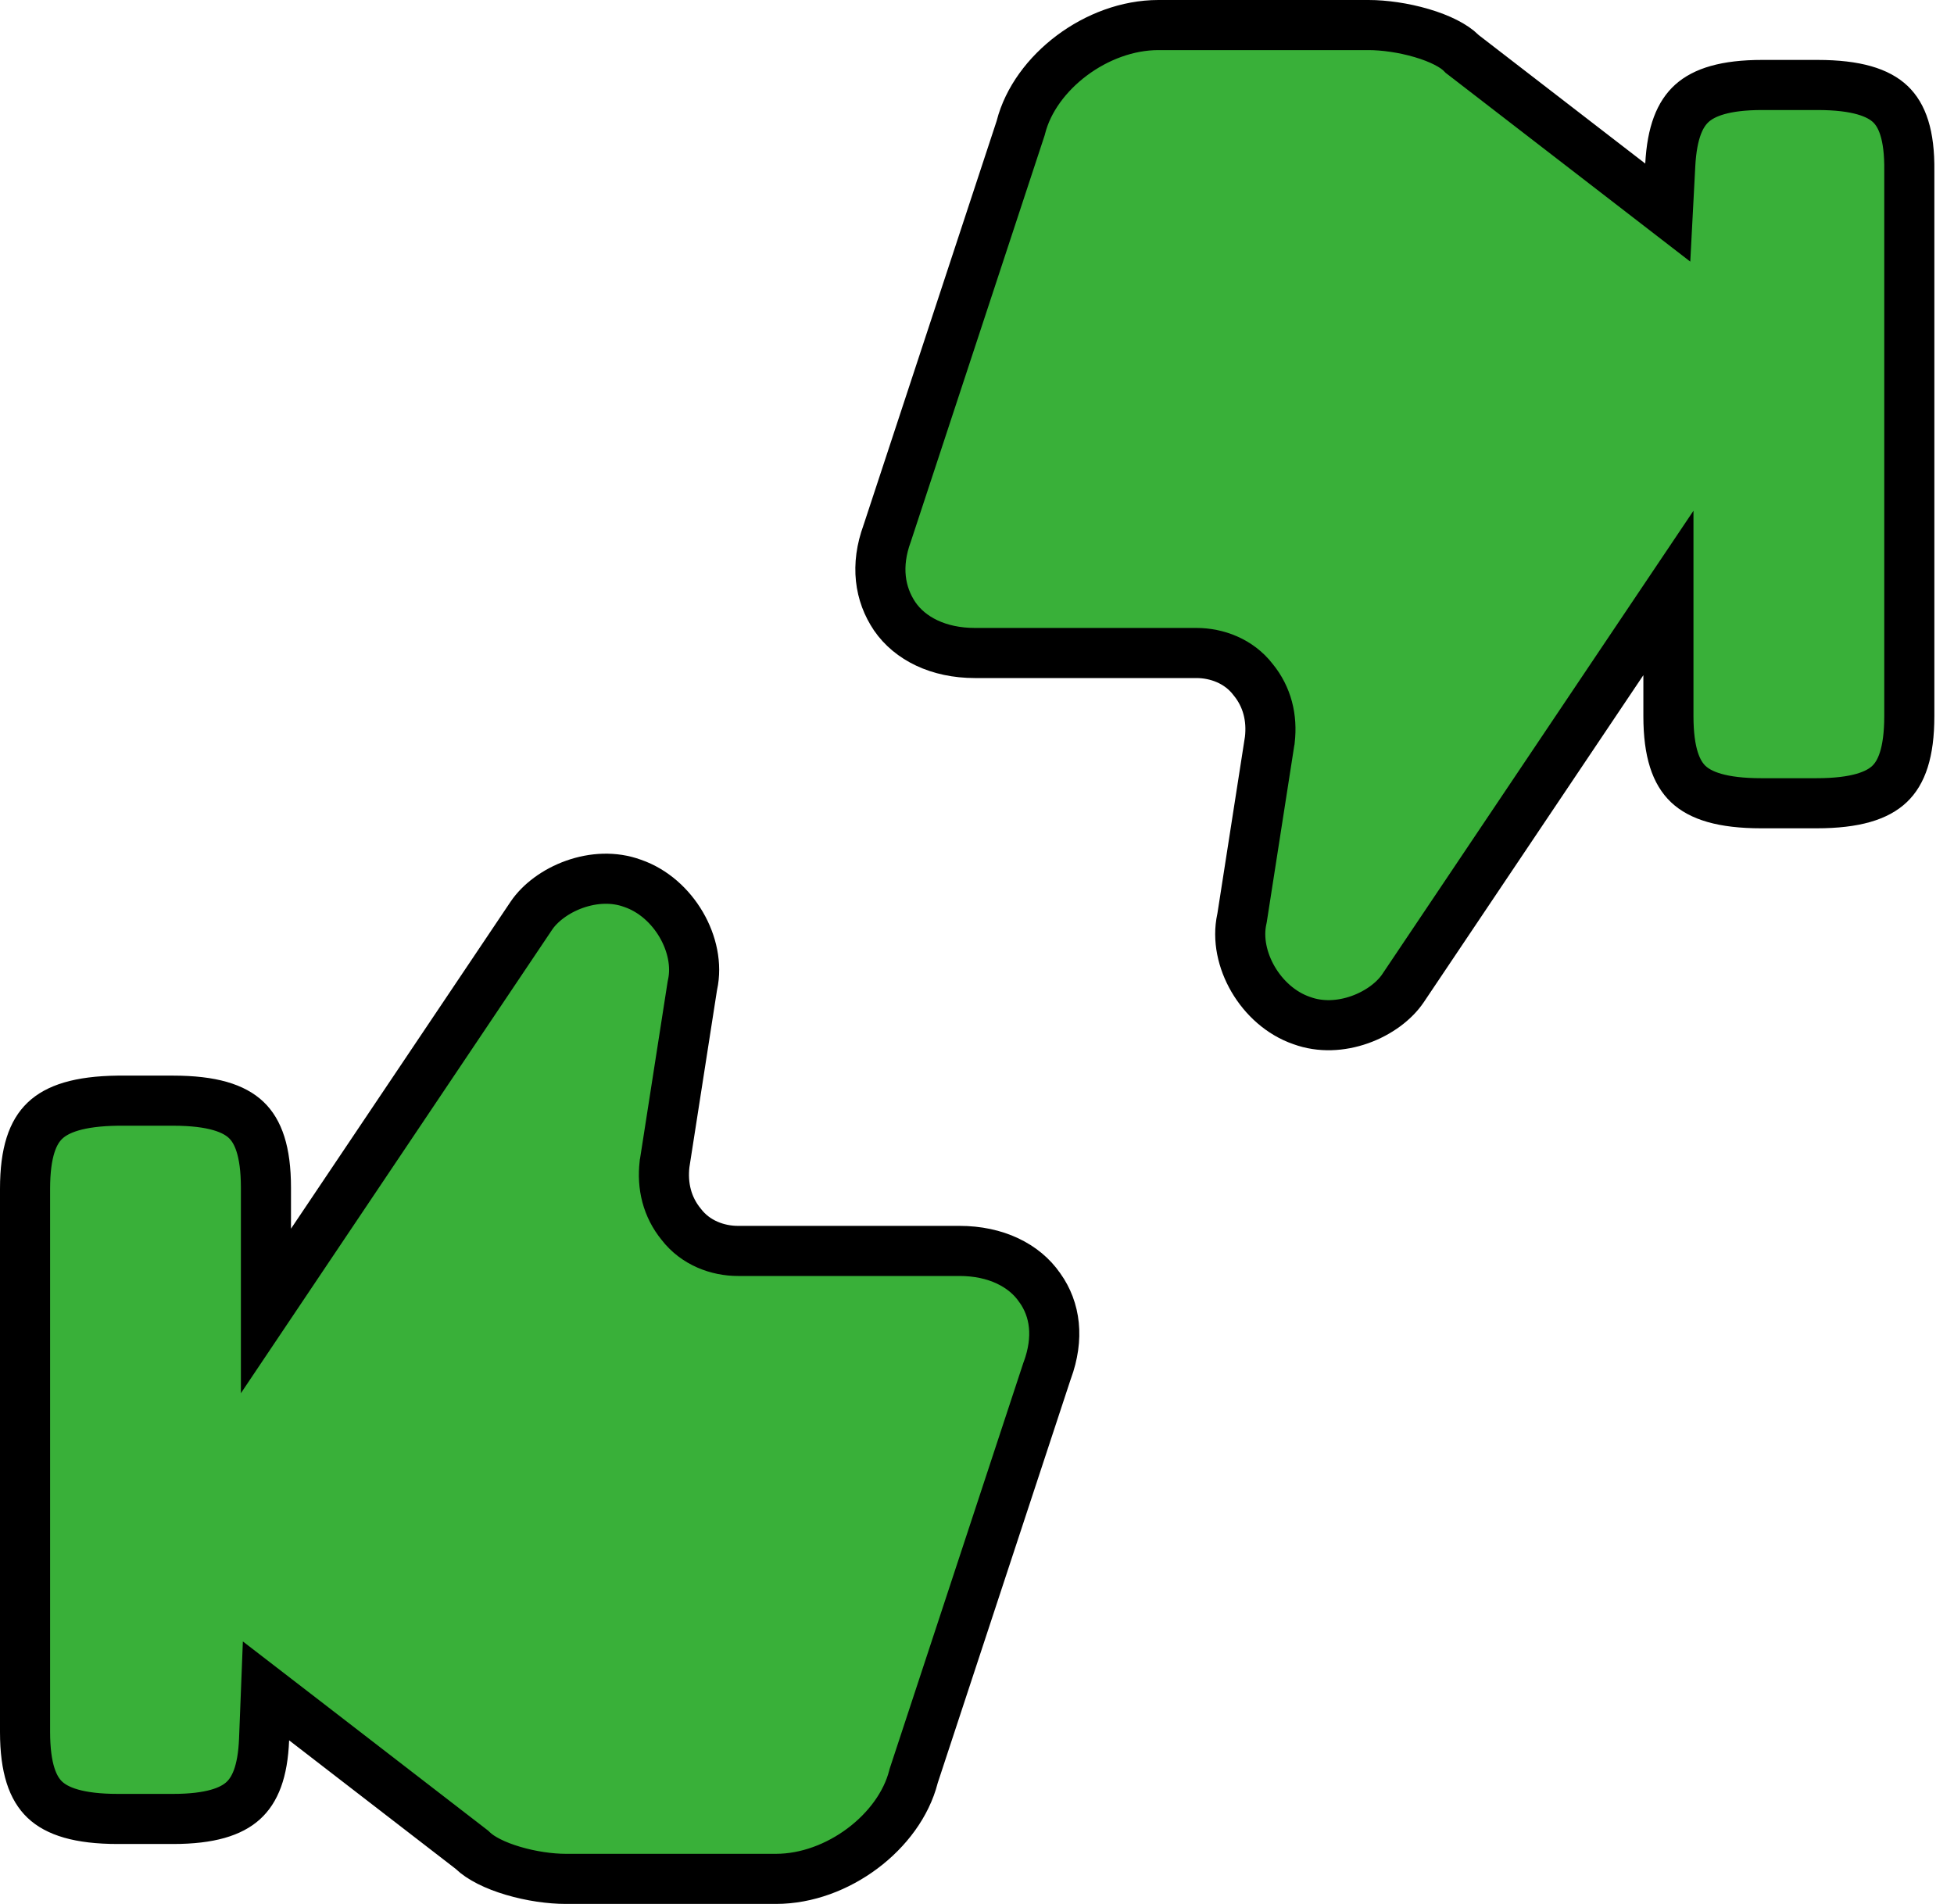 <svg width="39" height="38" viewBox="0 0 39 38" fill="none" xmlns="http://www.w3.org/2000/svg">
<path d="M20.751 25.699L20.751 25.699L20.756 25.705C21.064 26.139 21.14 26.703 20.903 27.351L20.9 27.358L20.897 27.366L18.24 35.433L18.235 35.449L18.231 35.465C17.949 36.559 16.717 37.5 15.488 37.5H11.293C10.983 37.5 10.599 37.446 10.242 37.34C9.875 37.232 9.592 37.085 9.438 36.937L9.418 36.918L9.397 36.902L6.076 34.339L5.309 33.748L5.271 34.716C5.245 35.373 5.084 35.731 4.853 35.94C4.616 36.155 4.201 36.304 3.454 36.304H2.354C1.565 36.304 1.135 36.148 0.895 35.92C0.66 35.697 0.5 35.304 0.5 34.565V23.727C0.5 22.987 0.66 22.593 0.896 22.368C1.138 22.136 1.569 21.977 2.357 21.968H3.454C4.244 21.968 4.673 22.124 4.913 22.352C5.148 22.575 5.308 22.968 5.308 23.707V24.524V26.165L6.223 24.802L10.607 18.274C10.607 18.274 10.607 18.274 10.607 18.274C10.776 18.024 11.085 17.785 11.468 17.649C11.847 17.515 12.257 17.496 12.621 17.629L12.621 17.629L12.63 17.632C13.449 17.915 13.993 18.872 13.823 19.653L13.82 19.668L13.817 19.683L13.267 23.213L13.265 23.222L13.264 23.232C13.213 23.669 13.314 24.091 13.597 24.436C13.882 24.808 14.326 24.967 14.729 24.967H19.151C19.877 24.967 20.446 25.255 20.751 25.699Z" fill="#39B039" stroke="black"/>
<path d="M32.533 3.661L33.287 4.243L33.337 3.291C33.372 2.632 33.536 2.272 33.77 2.061C34.011 1.845 34.426 1.696 35.173 1.696H36.273C37.063 1.696 37.492 1.852 37.73 2.078C37.96 2.297 38.117 2.682 38.108 3.41L38.108 3.41V3.417V14.292C38.108 15.032 37.948 15.425 37.713 15.648C37.473 15.876 37.044 16.032 36.255 16.032H35.154C34.365 16.032 33.935 15.876 33.695 15.648C33.461 15.425 33.3 15.032 33.3 14.292V13.476V11.835L32.385 13.197L28.001 19.726C28.001 19.726 28.001 19.726 28.001 19.726C27.832 19.976 27.523 20.215 27.14 20.351C26.761 20.485 26.352 20.504 25.987 20.371L25.987 20.371L25.978 20.368C25.159 20.085 24.615 19.128 24.785 18.347L24.788 18.332L24.791 18.317L25.341 14.787L25.343 14.778L25.344 14.768C25.395 14.331 25.294 13.909 25.011 13.564C24.726 13.192 24.282 13.033 23.879 13.033H19.457C18.732 13.033 18.163 12.746 17.858 12.302C17.557 11.857 17.472 11.287 17.706 10.649L17.708 10.642L17.711 10.634L20.368 2.567L20.373 2.551L20.377 2.535C20.659 1.441 21.891 0.5 23.12 0.5H27.315C27.625 0.5 28.014 0.554 28.374 0.66C28.746 0.769 29.022 0.915 29.163 1.056L29.186 1.079L29.211 1.098L32.533 3.661Z" fill="#39B039" stroke="black"/>
</svg>
